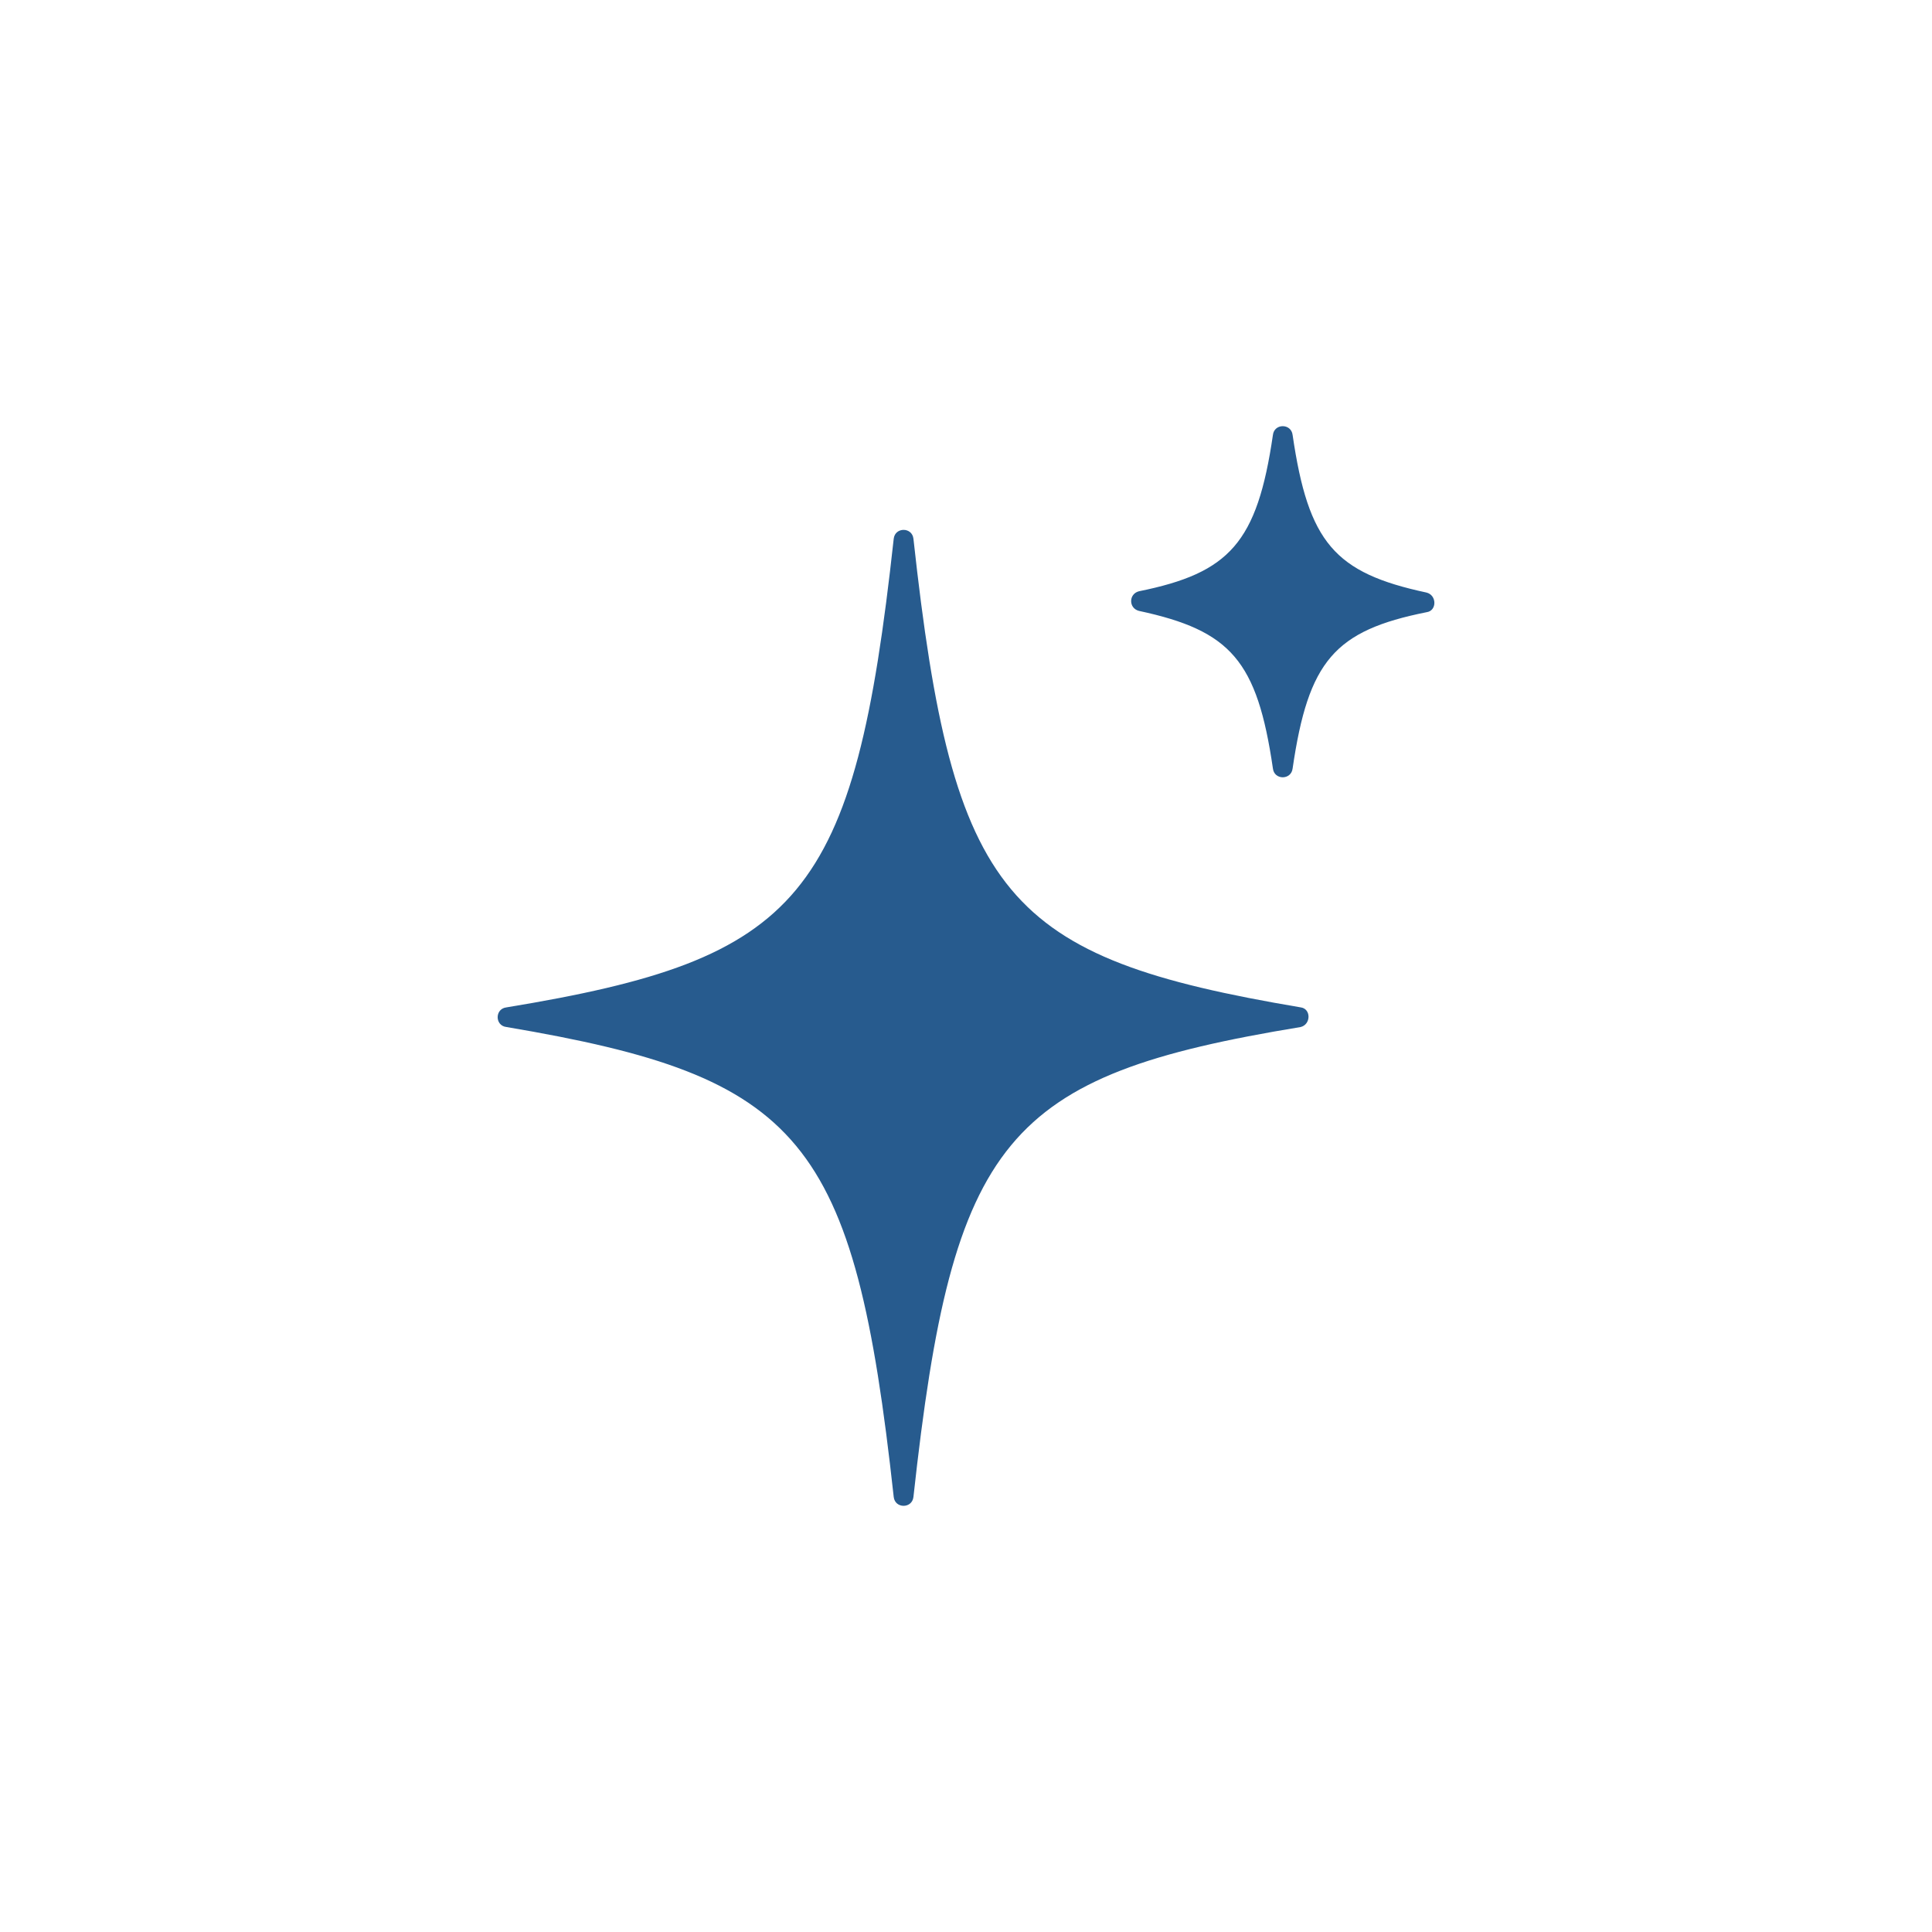 <svg width="34" height="34" viewBox="0 0 34 34" fill="none" xmlns="http://www.w3.org/2000/svg">
<g clip-path="url(#clip0_114_3733)">
<g clip-path="url(#clip1_114_3733)">
<path d="M22.889 18.074C17.692 18.929 16.768 20.015 16.075 26.344C16.052 26.552 15.751 26.552 15.728 26.344C15.035 20.015 14.111 18.952 8.914 18.074C8.706 18.051 8.706 17.751 8.914 17.728C14.111 16.873 15.035 15.81 15.728 9.481C15.751 9.273 16.052 9.273 16.075 9.481C16.768 15.81 17.692 16.85 22.889 17.728C23.074 17.751 23.074 18.028 22.889 18.074Z" fill="#275B8E"/>
<path d="M25.104 10.774C23.487 11.098 23.025 11.629 22.748 13.523C22.724 13.731 22.424 13.731 22.401 13.523C22.124 11.629 21.662 11.098 20.045 10.751C19.86 10.705 19.86 10.451 20.045 10.405C21.639 10.082 22.124 9.55 22.401 7.656C22.424 7.448 22.724 7.448 22.748 7.656C23.025 9.55 23.487 10.082 25.104 10.428C25.289 10.474 25.289 10.751 25.104 10.774Z" fill="#275B8E"/>
</g>
</g>
<defs>
<clipPath id="clip0_114_3733">
<rect width="24" height="24" fill="white" transform="translate(0.031 17) rotate(-45)"/>
</clipPath>
<clipPath id="clip1_114_3733">
<rect width="20" height="20" fill="white" transform="translate(7 7)"/>
</clipPath>
</defs>
</svg>
